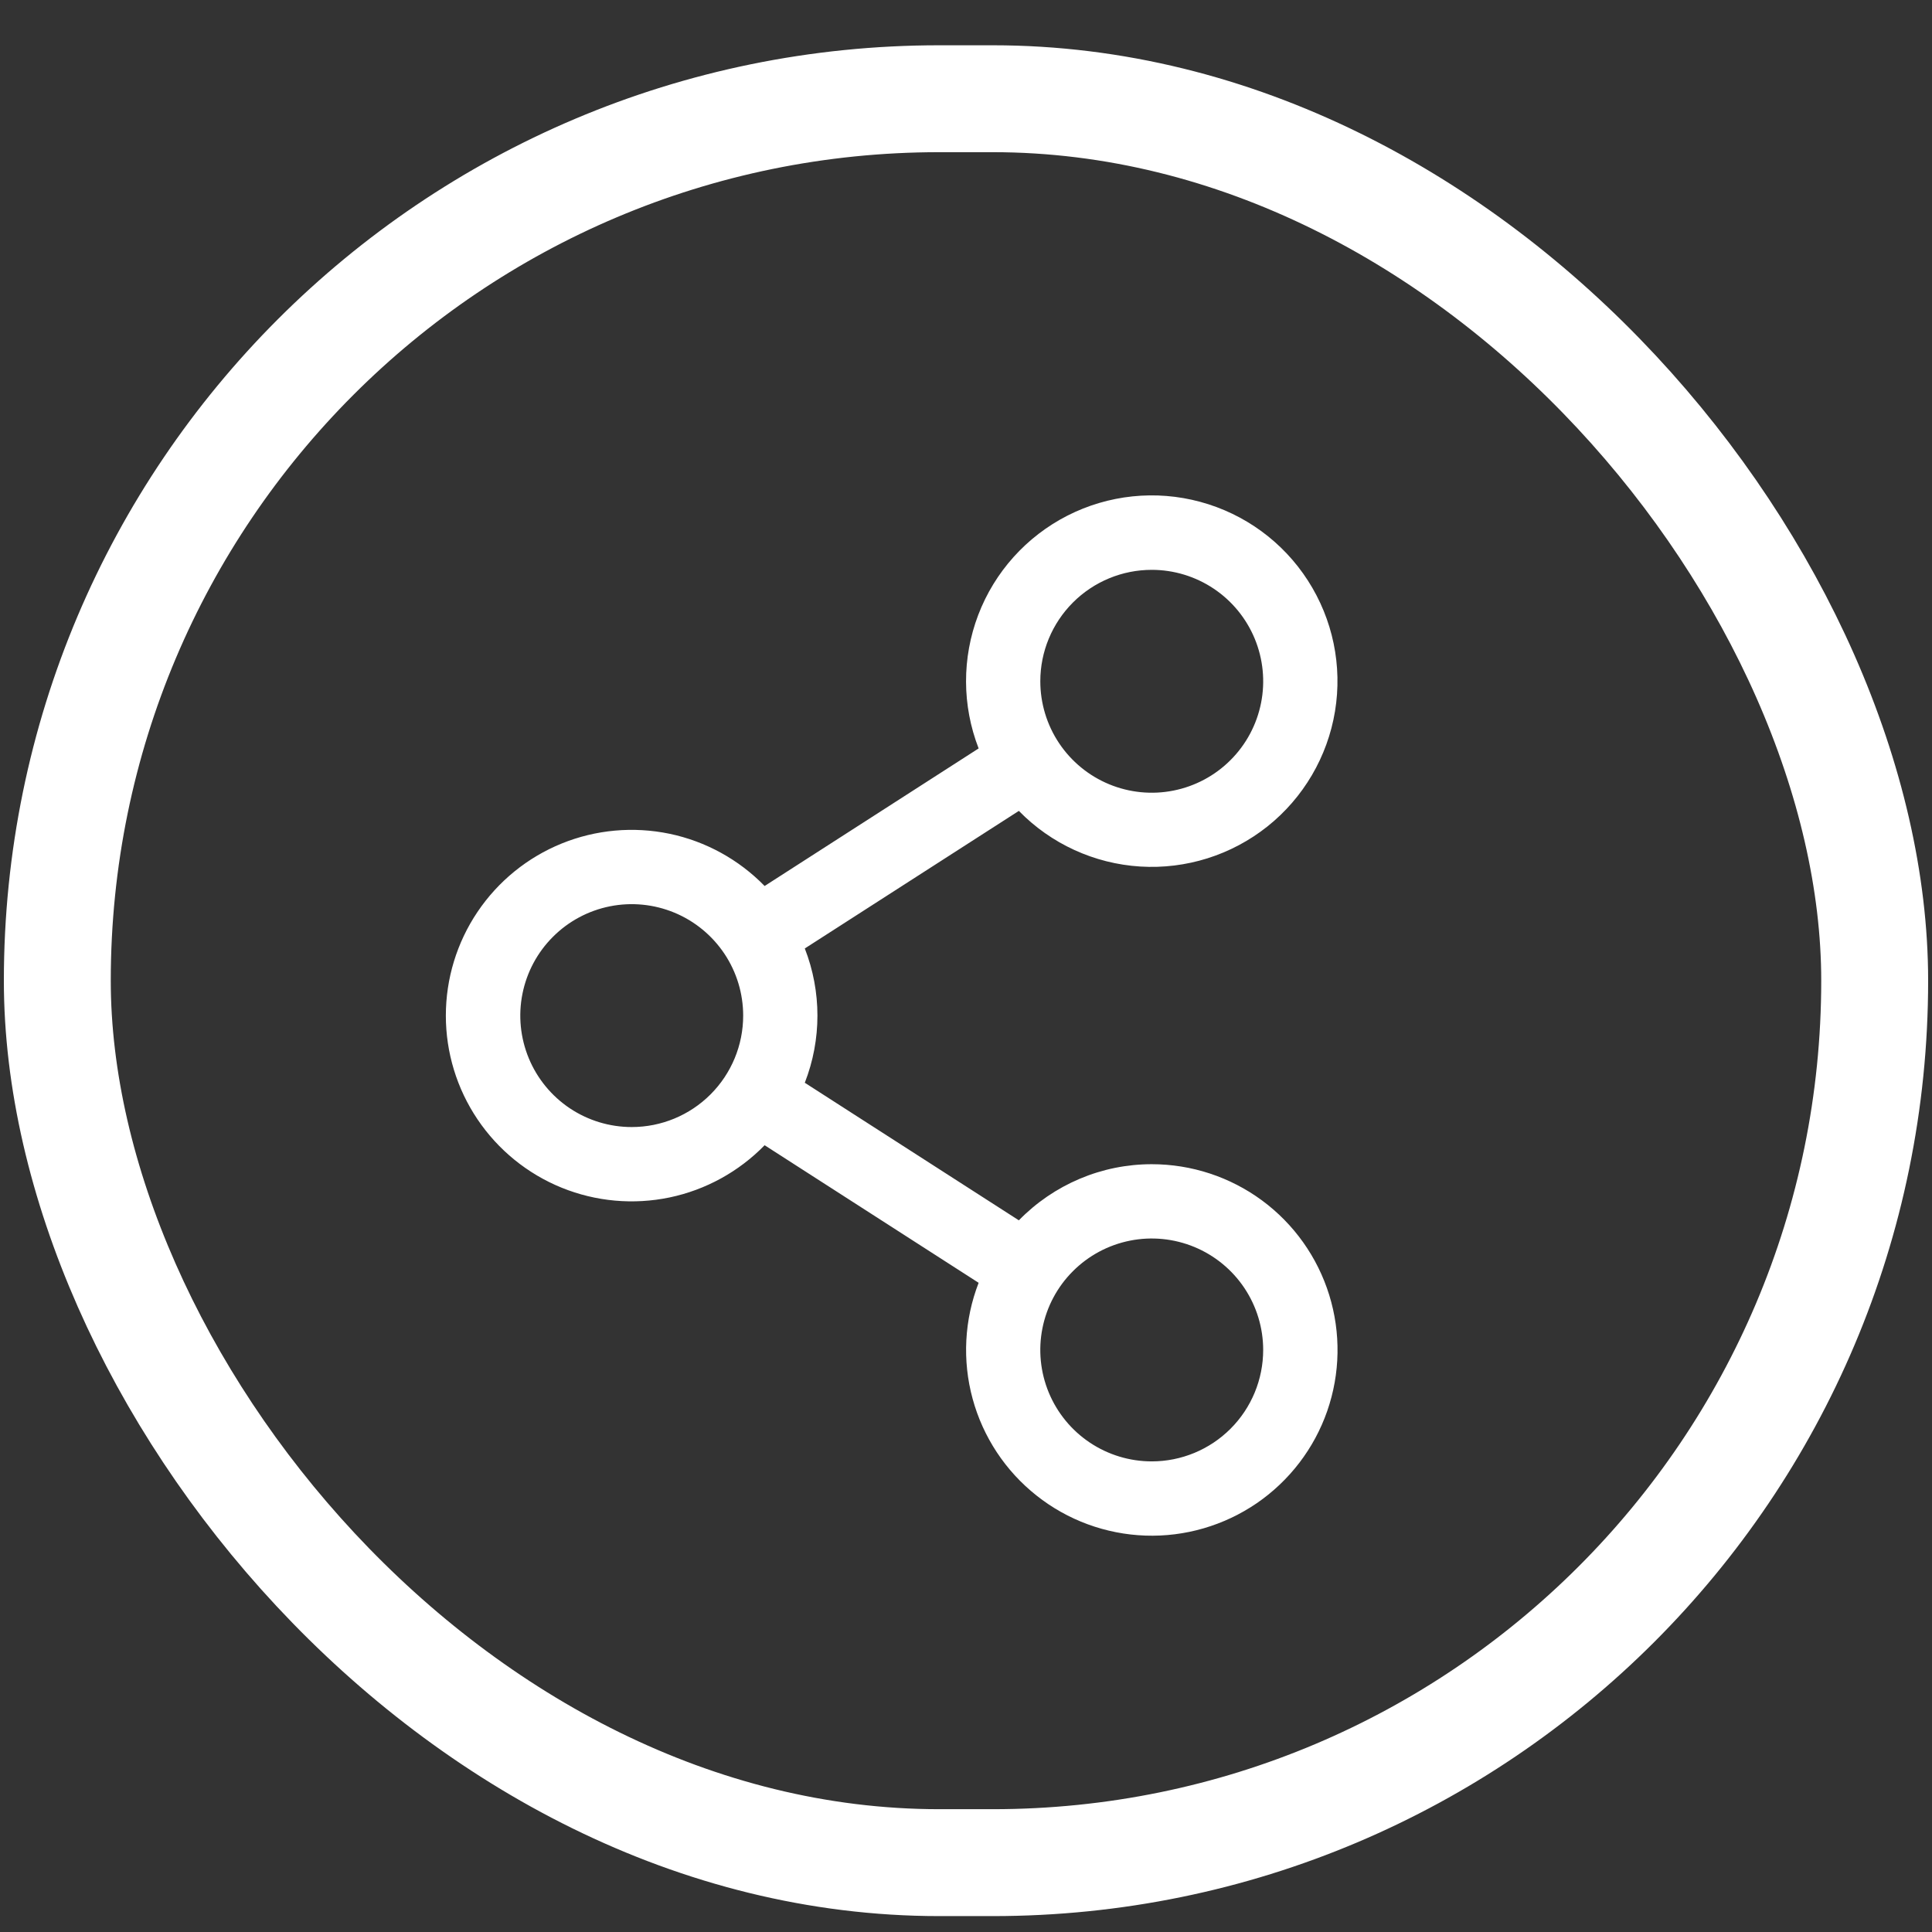 <svg width="39" height="39" viewBox="0 0 39 39" fill="none" xmlns="http://www.w3.org/2000/svg">
<rect x="0" y="0" width="39" height="39" fill="#333333" stroke="none"/>
<rect x="1.157" y="1.993" width="36.686" height="35.607" rx="17.804" stroke="white" stroke-width="2.158"/>
<path d="M23.25 23.501C22.749 23.501 22.254 23.601 21.794 23.796C21.333 23.991 20.916 24.276 20.567 24.634L16.246 21.857C16.586 20.985 16.586 20.018 16.246 19.146L20.567 16.369C21.216 17.034 22.089 17.434 23.016 17.492C23.943 17.55 24.859 17.261 25.586 16.682C26.312 16.103 26.798 15.275 26.949 14.358C27.1 13.441 26.905 12.501 26.402 11.72C25.899 10.938 25.124 10.372 24.227 10.13C23.33 9.887 22.375 9.987 21.547 10.409C20.72 10.831 20.078 11.545 19.747 12.413C19.416 13.282 19.419 14.242 19.755 15.108L15.435 17.885C14.914 17.351 14.247 16.984 13.517 16.831C12.787 16.679 12.028 16.747 11.337 17.028C10.646 17.309 10.055 17.79 9.639 18.408C9.222 19.027 9 19.756 9 20.502C9 21.247 9.222 21.976 9.639 22.595C10.055 23.213 10.646 23.694 11.337 23.975C12.028 24.256 12.787 24.324 13.517 24.172C14.247 24.019 14.914 23.652 15.435 23.118L19.755 25.895C19.466 26.642 19.423 27.462 19.633 28.234C19.843 29.007 20.295 29.692 20.923 30.189C21.55 30.687 22.321 30.97 23.121 30.998C23.921 31.026 24.709 30.796 25.37 30.344C26.03 29.891 26.529 29.239 26.792 28.483C27.055 27.726 27.069 26.906 26.832 26.141C26.595 25.376 26.119 24.707 25.475 24.232C24.83 23.757 24.05 23.501 23.25 23.501ZM23.25 11.503C23.694 11.503 24.129 11.635 24.499 11.882C24.869 12.129 25.157 12.48 25.328 12.892C25.498 13.303 25.543 13.755 25.456 14.191C25.369 14.628 25.155 15.029 24.84 15.343C24.526 15.658 24.125 15.872 23.688 15.959C23.252 16.046 22.8 16.001 22.389 15.831C21.978 15.661 21.626 15.372 21.379 15.002C21.132 14.632 21 14.197 21 13.752C21 13.156 21.237 12.584 21.659 12.162C22.081 11.74 22.653 11.503 23.25 11.503ZM12.752 22.751C12.307 22.751 11.872 22.619 11.502 22.372C11.133 22.125 10.844 21.773 10.674 21.362C10.504 20.951 10.459 20.499 10.546 20.063C10.633 19.626 10.847 19.225 11.162 18.911C11.476 18.596 11.877 18.382 12.313 18.295C12.75 18.208 13.202 18.253 13.613 18.423C14.024 18.593 14.375 18.882 14.623 19.252C14.87 19.622 15.002 20.057 15.002 20.502C15.002 21.098 14.765 21.67 14.343 22.092C13.921 22.514 13.349 22.751 12.752 22.751ZM23.25 29.5C22.805 29.5 22.37 29.368 22 29.121C21.63 28.874 21.342 28.523 21.171 28.111C21.001 27.7 20.956 27.248 21.043 26.812C21.13 26.375 21.344 25.974 21.659 25.66C21.974 25.345 22.374 25.131 22.811 25.044C23.247 24.957 23.699 25.002 24.11 25.172C24.521 25.342 24.873 25.631 25.12 26.001C25.367 26.371 25.499 26.806 25.499 27.25C25.499 27.847 25.262 28.419 24.84 28.841C24.418 29.263 23.846 29.5 23.25 29.5Z" fill="white"/>
</svg>
